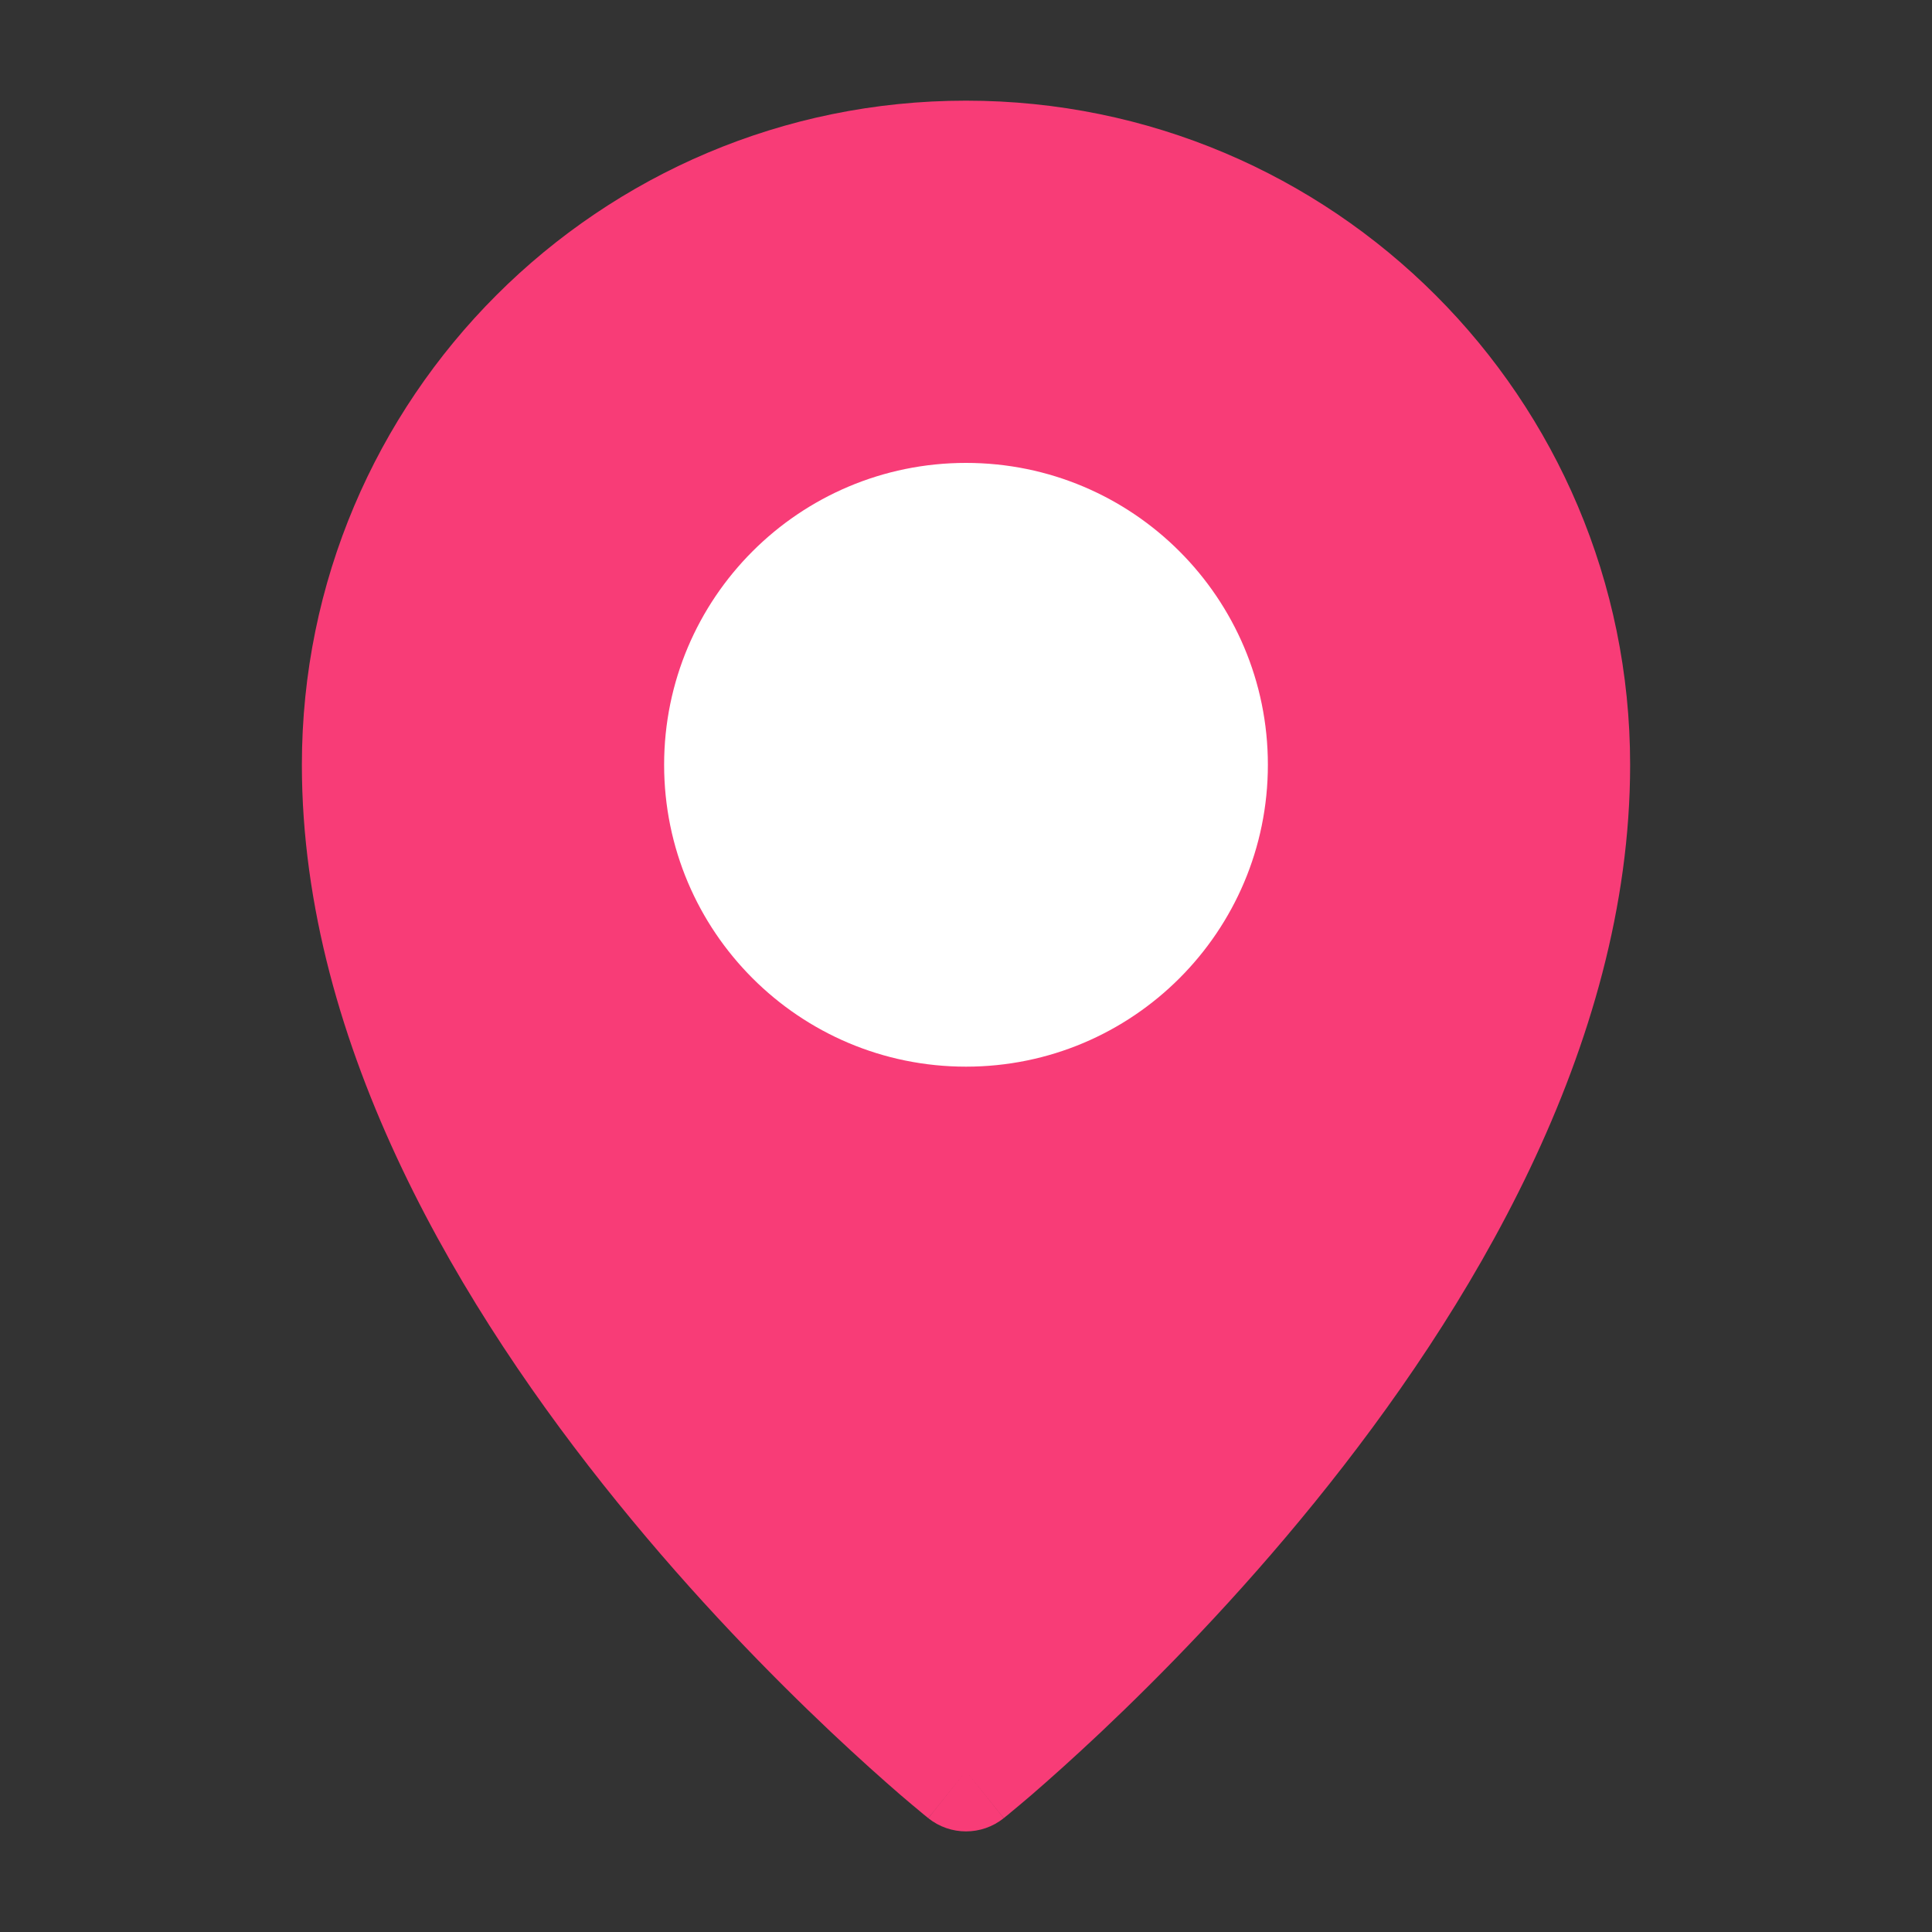 <svg width="20" height="20" viewBox="0 0 20 20" fill="none" xmlns="http://www.w3.org/2000/svg">
<rect x="0" y="0" width="20" height="20" fill="#333333" stroke="none"/>
<g id="icon_40px">
<path id="Union" fill-rule="evenodd" clip-rule="evenodd" d="M10 1.042C6.203 1.042 3.125 4.12 3.125 7.917C3.125 10.847 4.803 13.593 6.39 15.55C7.192 16.541 7.994 17.355 8.594 17.922C8.895 18.206 9.146 18.429 9.323 18.582C9.412 18.658 9.482 18.717 9.531 18.757C9.555 18.778 9.574 18.793 9.588 18.804L9.603 18.816L9.607 18.82L9.609 18.821L9.609 18.821C9.609 18.822 9.61 18.822 10 18.334L9.61 18.822C9.838 19.004 10.162 19.004 10.39 18.822L10 18.334C10.39 18.822 10.391 18.822 10.391 18.821L10.391 18.821L10.393 18.82L10.397 18.816L10.412 18.804C10.426 18.793 10.445 18.778 10.469 18.757C10.518 18.717 10.588 18.658 10.677 18.582C10.854 18.429 11.105 18.206 11.406 17.922C12.006 17.355 12.808 16.541 13.611 15.55C15.197 13.593 16.875 10.847 16.875 7.917C16.875 4.12 13.797 1.042 10 1.042Z" fill="#F83C77"/>
<path id="Union_2" fill-rule="evenodd" clip-rule="evenodd" d="M10 4.792C8.274 4.792 6.875 6.191 6.875 7.917C6.875 9.643 8.274 11.042 10 11.042C11.726 11.042 13.125 9.643 13.125 7.917C13.125 6.191 11.726 4.792 10 4.792Z" fill="white"/>
</g>
</svg>
